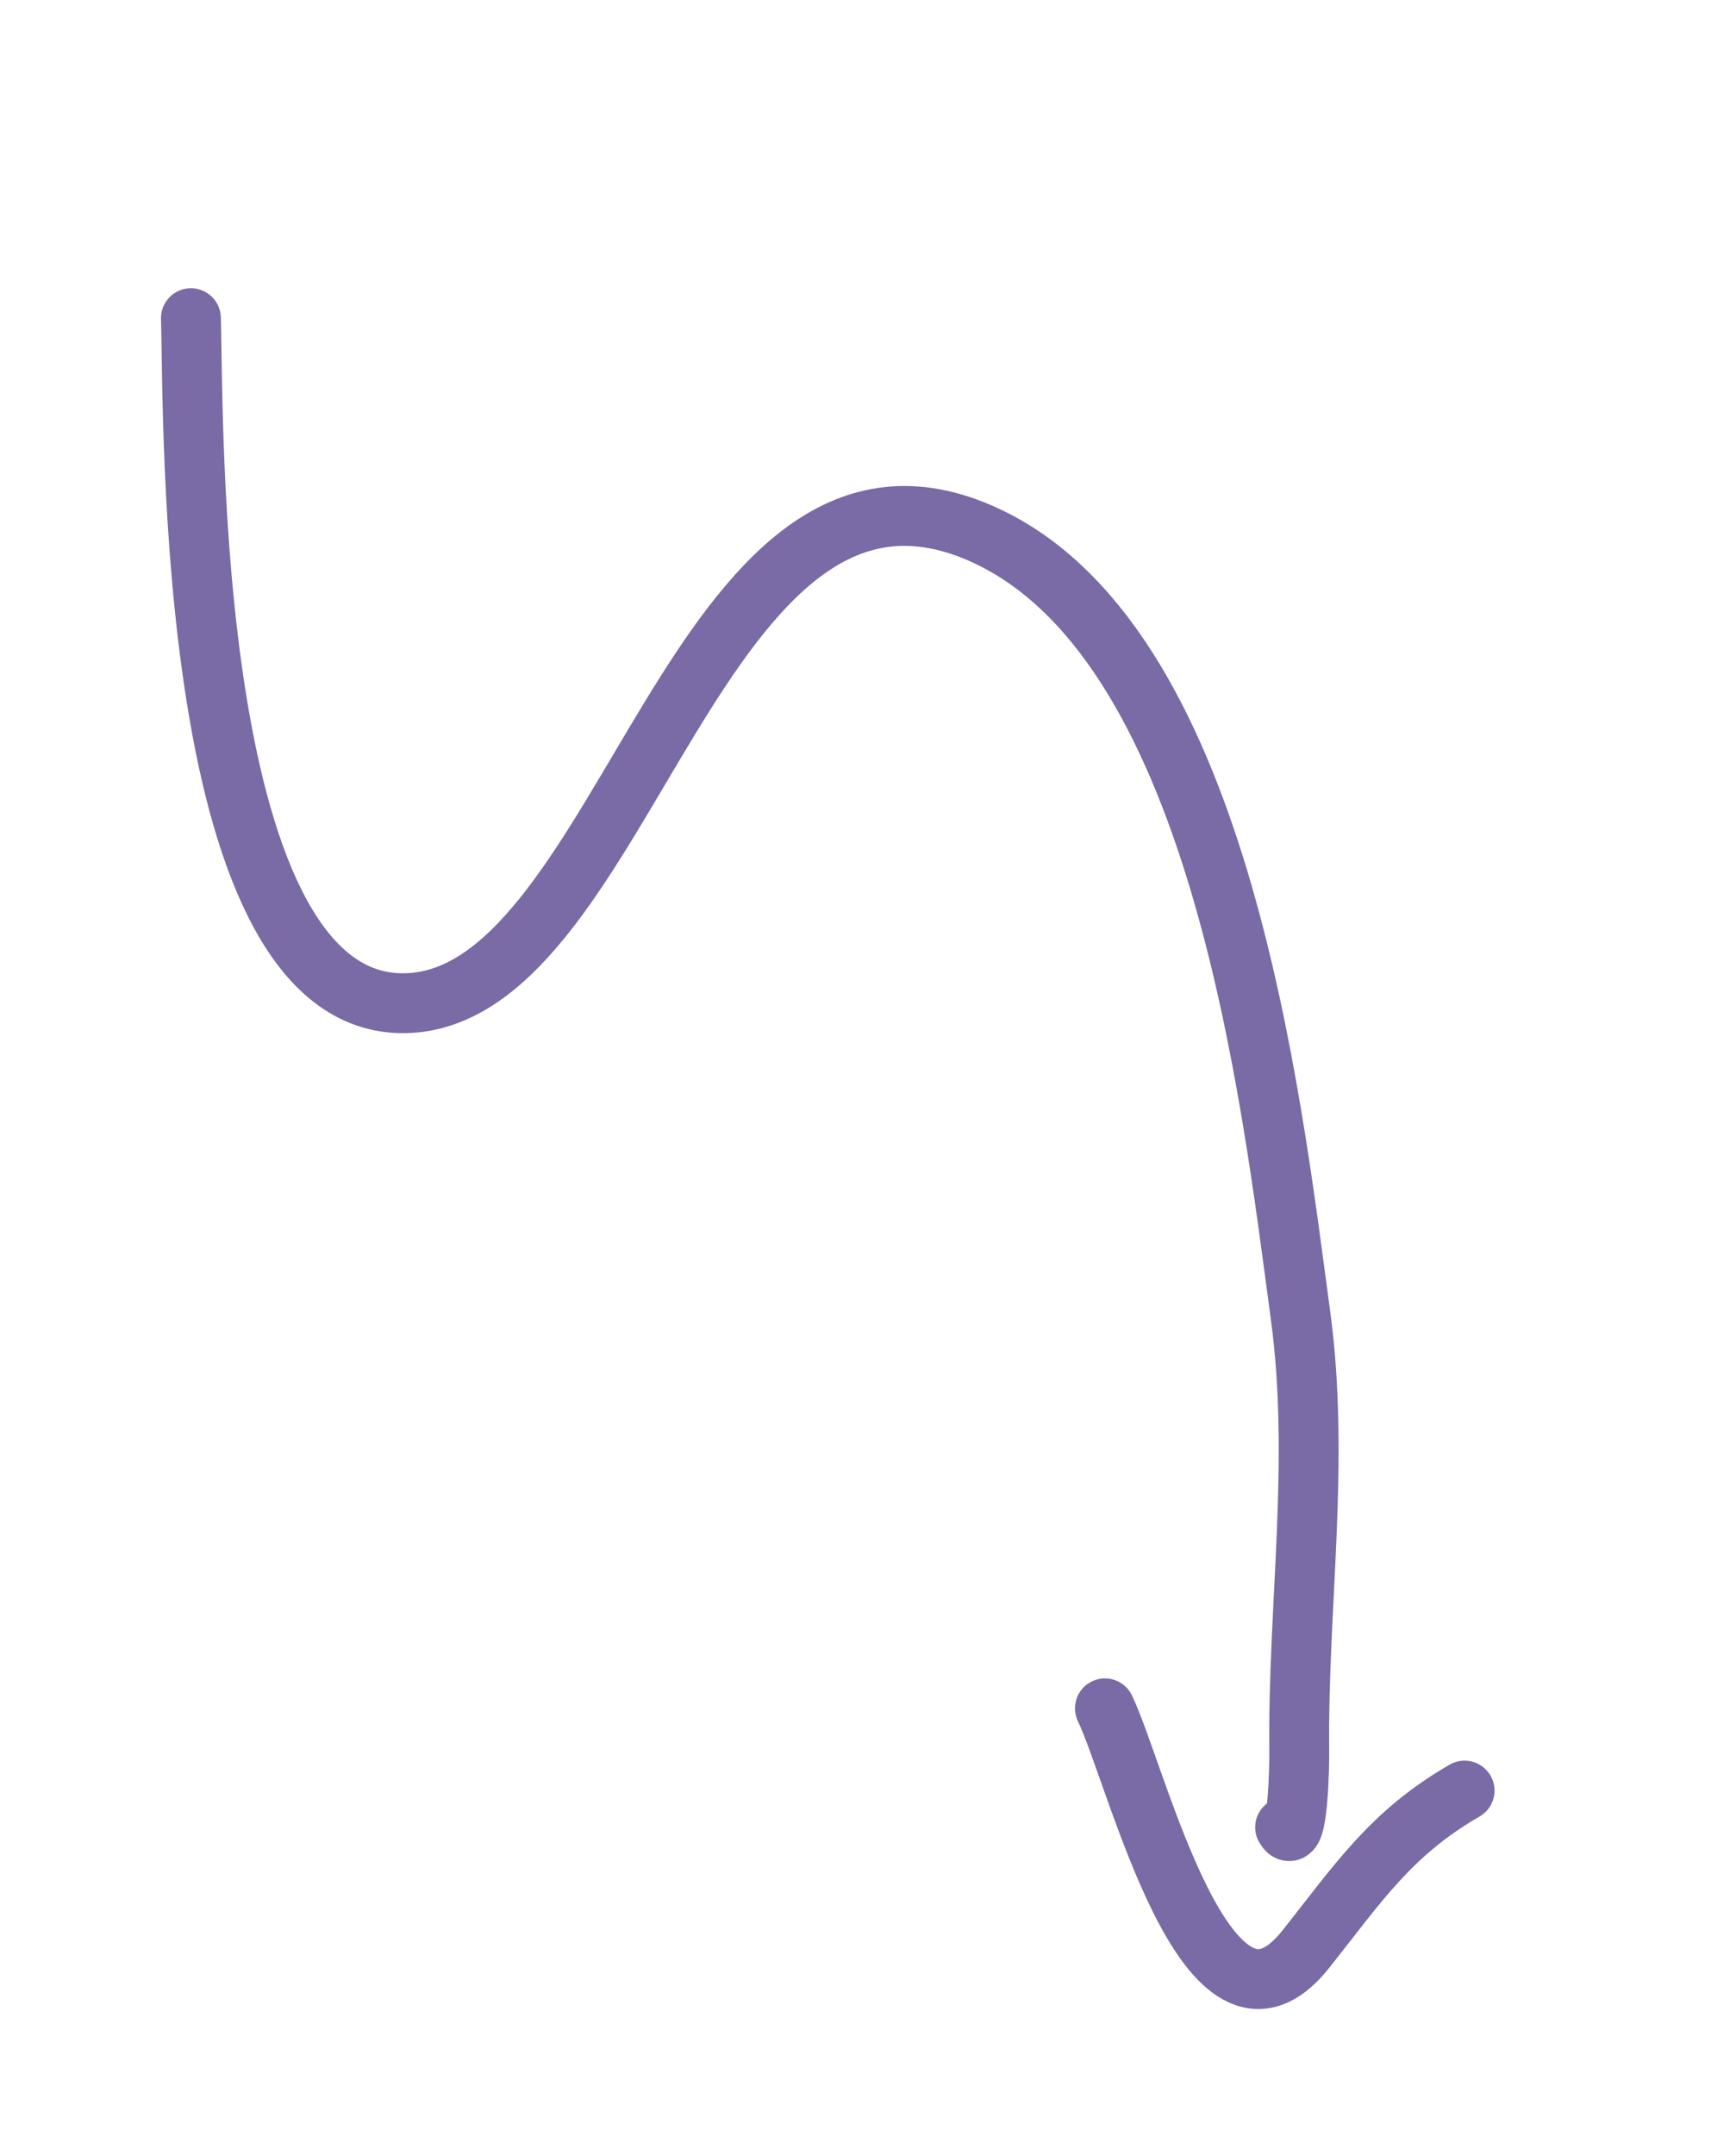 <?xml version="1.0" encoding="UTF-8"?> <svg xmlns="http://www.w3.org/2000/svg" width="87" height="108" viewBox="0 0 87 108" fill="none"> <path d="M9.568 15.943C9.723 20.506 9.188 50.941 20.564 50.259C31.41 49.608 34.943 20.654 49.042 26.677C61.124 31.838 63.69 54.912 65.176 65.912C66.168 73.26 65.031 80.467 65.113 87.74C65.119 88.269 65.071 92.722 64.403 91.564" stroke="#7A6AA5" stroke-width="3" stroke-linecap="round"></path> <path d="M55.374 85.603C57.017 89.025 60.516 103.88 65.444 97.668C68.077 94.351 69.699 91.859 73.398 89.724" stroke="#7A6AA5" stroke-width="3" stroke-linecap="round"></path> </svg> 